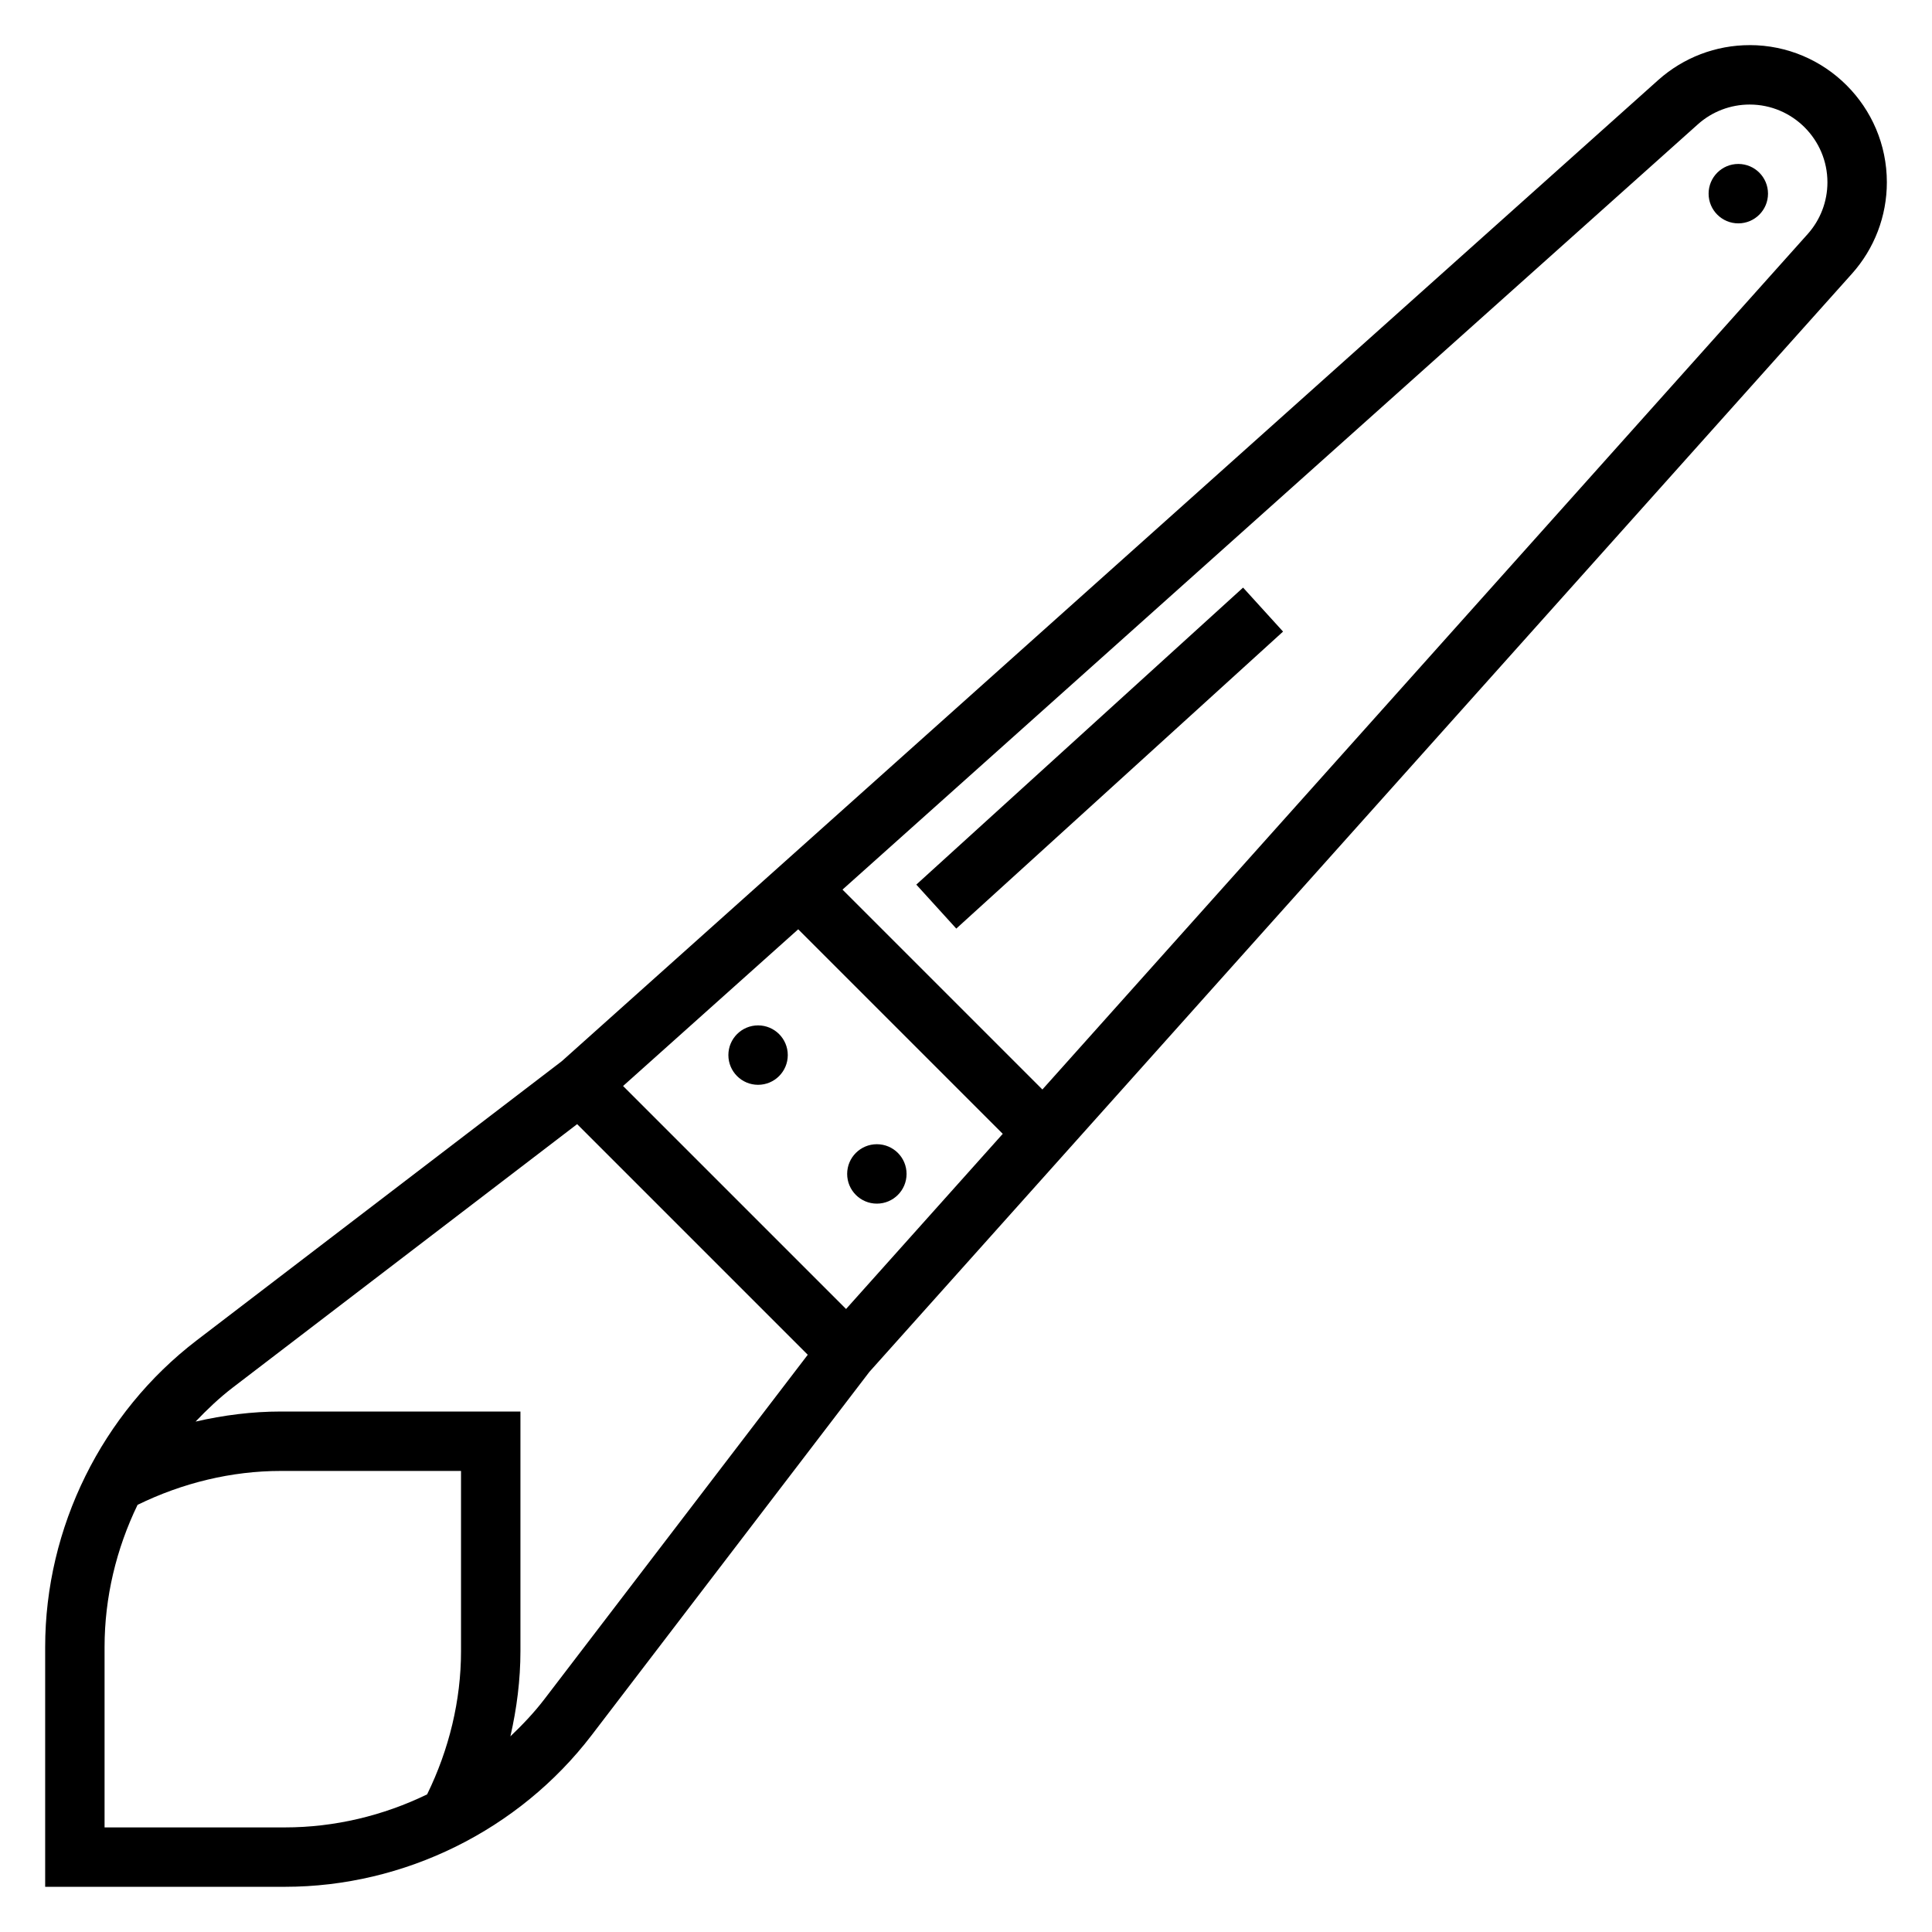 <?xml version="1.0" encoding="UTF-8"?>
<!-- Uploaded to: ICON Repo, www.iconrepo.com, Generator: ICON Repo Mixer Tools -->
<svg fill="#000000" width="800px" height="800px" version="1.1" viewBox="144 144 512 512" xmlns="http://www.w3.org/2000/svg">
 <g>
  <path d="m607.68 155.96c-8.957 0-17.562 3.289-24.246 9.266l-290.55 260-96.746 73.973c-25.148 19.242-40.168 49.629-40.168 81.297v63.527h63.527c31.668 0 62.055-15.02 81.293-40.18l73.594-96.266 260.39-291.03c5.973-6.668 9.262-15.281 9.262-24.238 0-20.051-16.305-36.355-36.352-36.355zm-435.97 472.32v-47.781c0-13.16 3.102-26.047 8.746-37.699 11.895-5.82 24.93-8.984 37.934-8.984h47.785v47.781c0 13.012-3.164 26.047-8.988 37.934-11.645 5.648-24.531 8.75-37.695 8.75zm116.57-33.992c-2.723 3.566-5.801 6.793-9.02 9.863 1.699-7.426 2.66-14.988 2.66-22.555v-63.527h-63.527c-7.566 0-15.137 0.961-22.562 2.668 3.07-3.219 6.297-6.297 9.863-9.027l91.254-69.801 61.117 61.117zm79.934-103.39-59.094-59.094 46.414-41.531 54.207 54.207zm254.82-284.85-202.79 226.68-52.973-52.973 226.67-202.8c3.777-3.387 8.66-5.25 13.738-5.25 11.367 0 20.609 9.25 20.609 20.609 0 5.082-1.867 9.957-5.254 13.734z"/>
  <path d="m352.77 423.61c0 4.348-3.523 7.875-7.871 7.875-4.348 0-7.871-3.527-7.871-7.875 0-4.348 3.523-7.871 7.871-7.871 4.348 0 7.871 3.523 7.871 7.871"/>
  <path d="m384.25 455.1c0 4.348-3.523 7.875-7.871 7.875-4.348 0-7.871-3.527-7.871-7.875 0-4.348 3.523-7.871 7.871-7.871 4.348 0 7.871 3.523 7.871 7.871"/>
  <path d="m386.83 378.43 86.598-78.711 10.594 11.656-86.598 78.711z"/>
  <path d="m612.54 195.32c0 4.348-3.523 7.875-7.871 7.875s-7.871-3.527-7.871-7.875c0-4.348 3.523-7.871 7.871-7.871s7.871 3.523 7.871 7.871"/>
 </g>
</svg>
